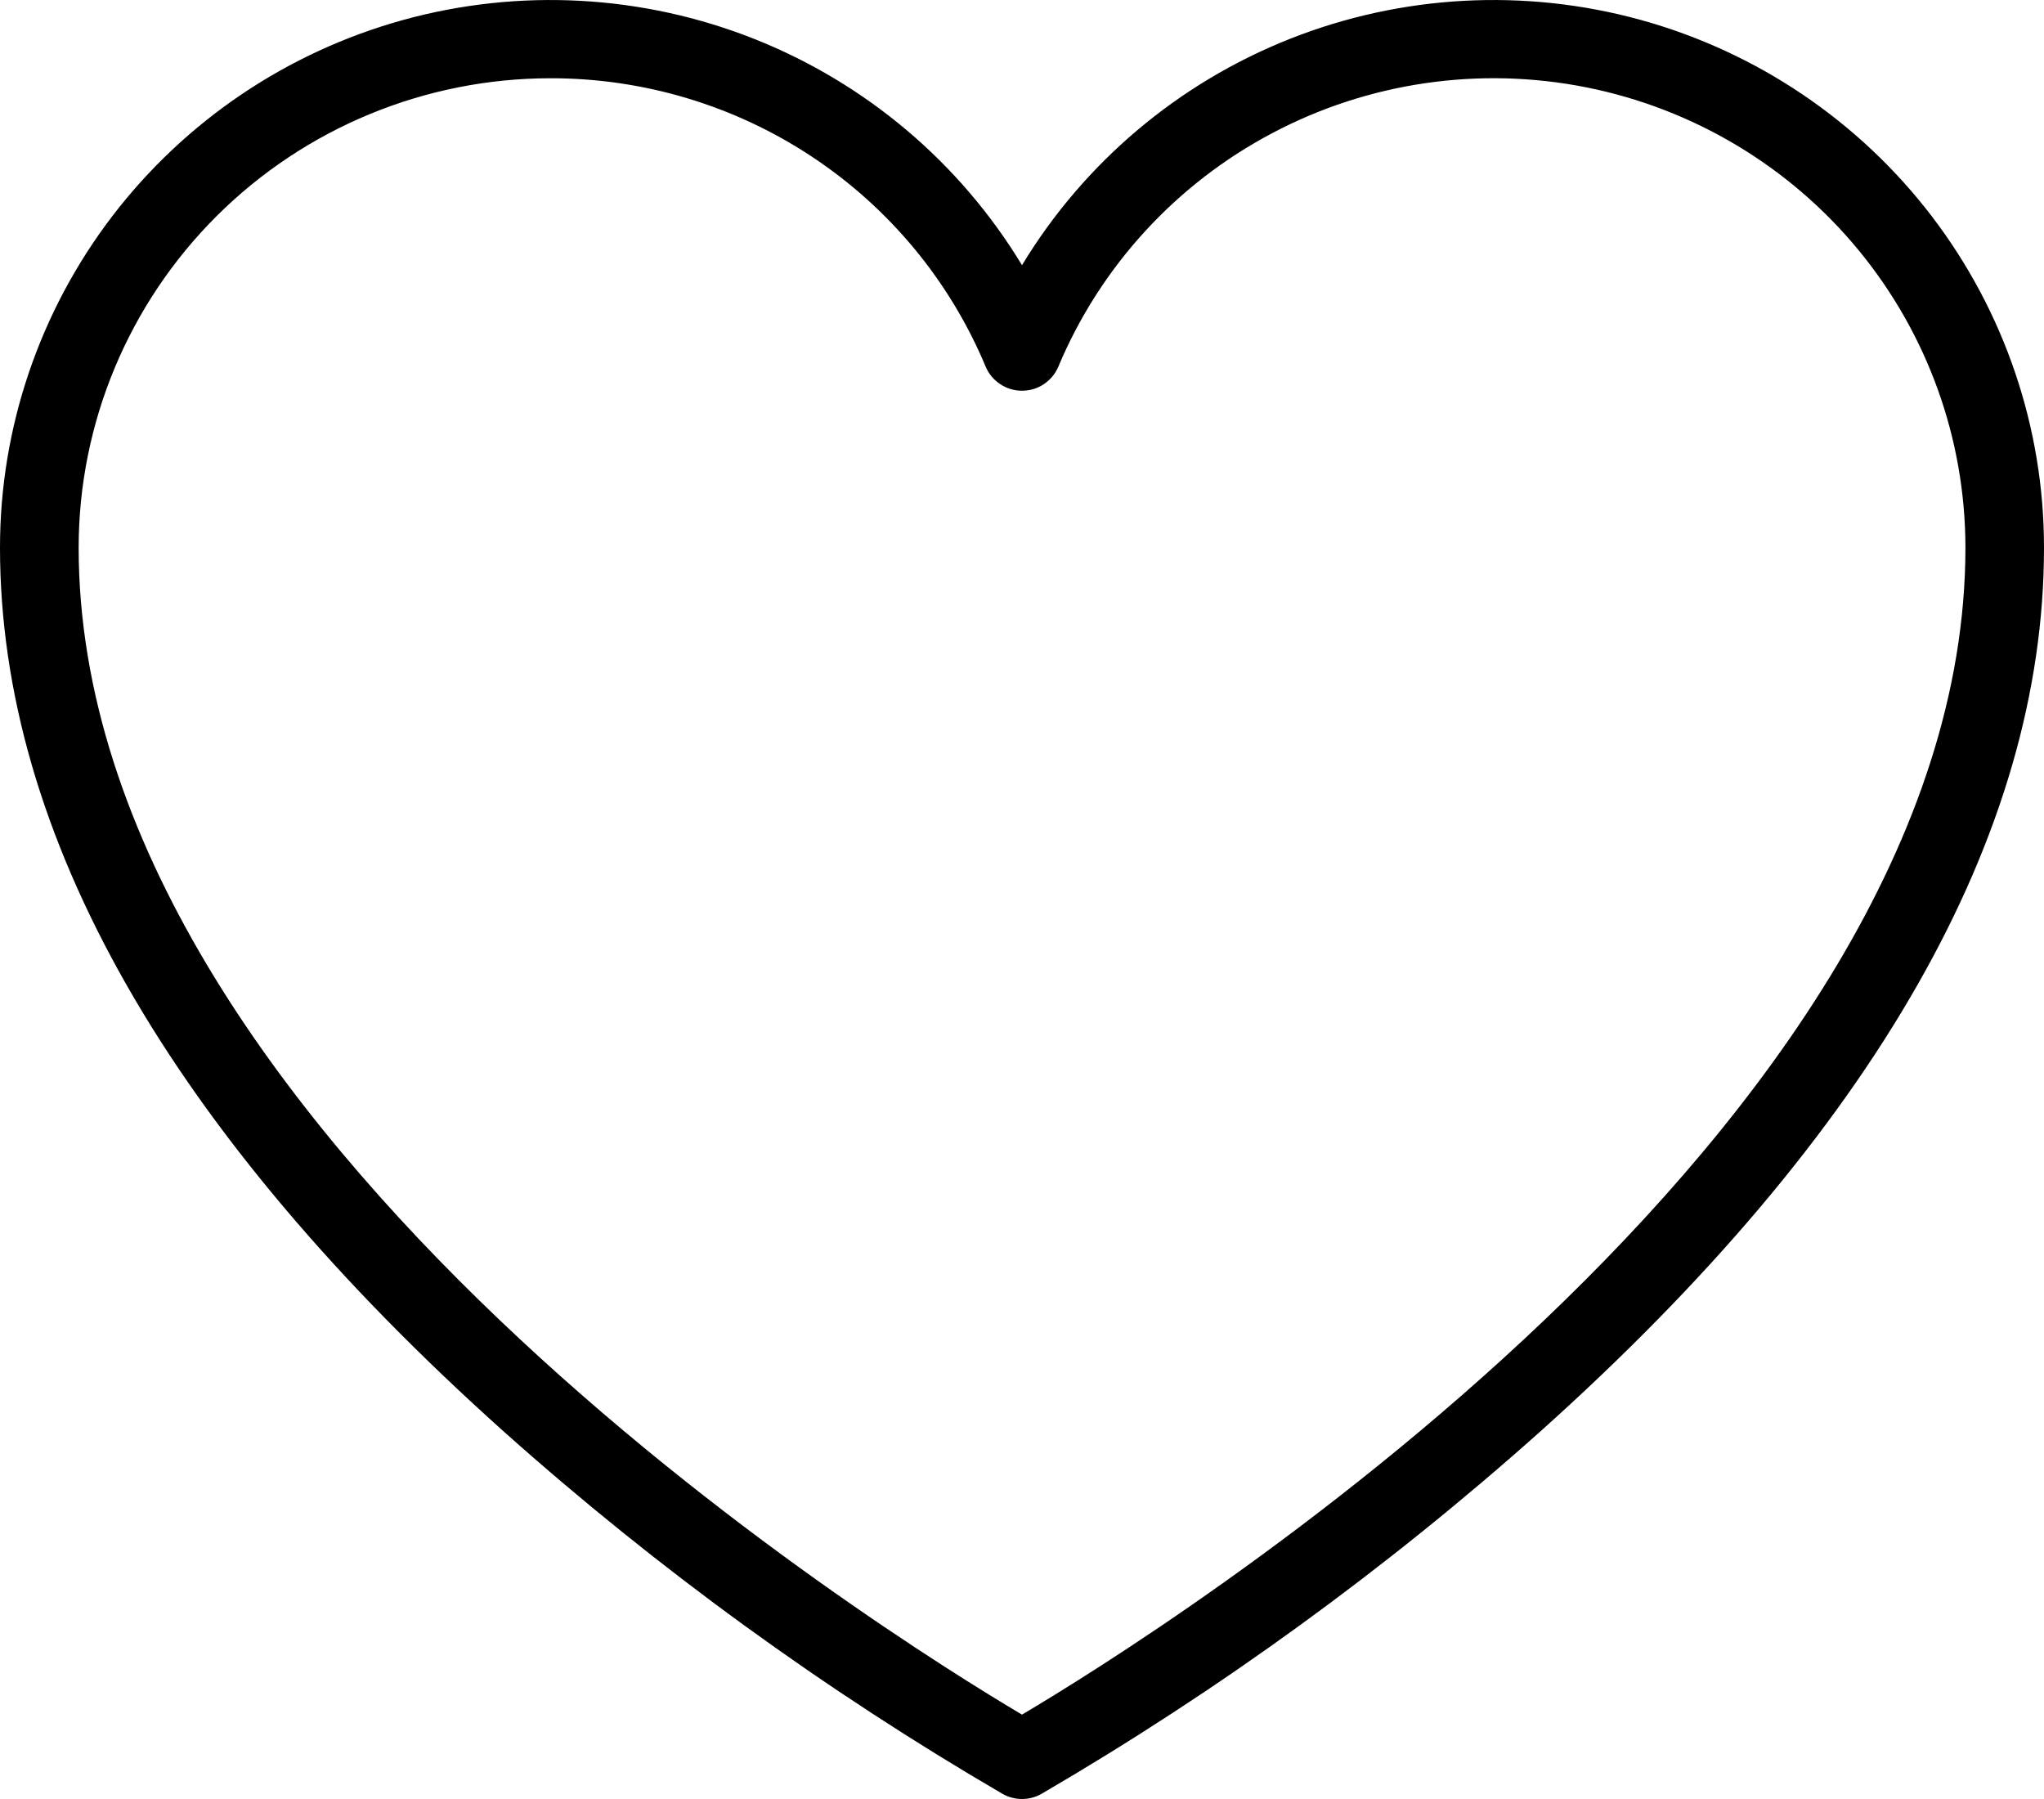 <svg xmlns="http://www.w3.org/2000/svg" xmlns:xlink="http://www.w3.org/1999/xlink" xmlns:serif="http://www.serif.com/" width="100%" height="100%" viewBox="0 0 25 22" xml:space="preserve" style="fill-rule:evenodd;clip-rule:evenodd;stroke-linejoin:round;stroke-miterlimit:2;">    <path d="M12.5,22C12.418,22 12.337,21.979 12.265,21.939C10.089,20.671 8.047,19.188 6.169,17.513C2.075,13.848 0,10.209 0,6.696C0,5.232 0.483,3.809 1.373,2.644C2.264,1.479 3.513,0.636 4.931,0.244C6.349,-0.147 7.856,-0.066 9.223,0.475C10.59,1.017 11.741,1.989 12.5,3.243C13.259,1.989 14.41,1.017 15.777,0.475C17.144,-0.066 18.651,-0.147 20.069,0.244C21.487,0.636 22.736,1.479 23.627,2.644C24.517,3.809 25,5.232 25,6.696C25,10.209 22.925,13.848 18.831,17.513C16.953,19.188 14.911,20.671 12.735,21.939C12.663,21.979 12.582,22 12.5,22ZM6.731,0.957C5.201,0.958 3.735,1.563 2.653,2.639C1.572,3.715 0.963,5.174 0.962,6.696C0.962,13.834 10.838,19.984 12.5,20.968C14.162,19.984 24.039,13.834 24.039,6.696C24.038,5.369 23.576,4.084 22.731,3.058C21.886,2.032 20.709,1.329 19.402,1.068C18.094,0.808 16.736,1.006 15.559,1.629C14.382,2.251 13.457,3.261 12.944,4.485C12.907,4.572 12.845,4.646 12.767,4.698C12.688,4.751 12.595,4.778 12.5,4.778C12.405,4.778 12.313,4.751 12.234,4.698C12.155,4.646 12.093,4.572 12.056,4.485C11.619,3.438 10.88,2.545 9.932,1.917C8.984,1.289 7.87,0.955 6.731,0.957Z" style="fill-rule:nonzero;"></path></svg>